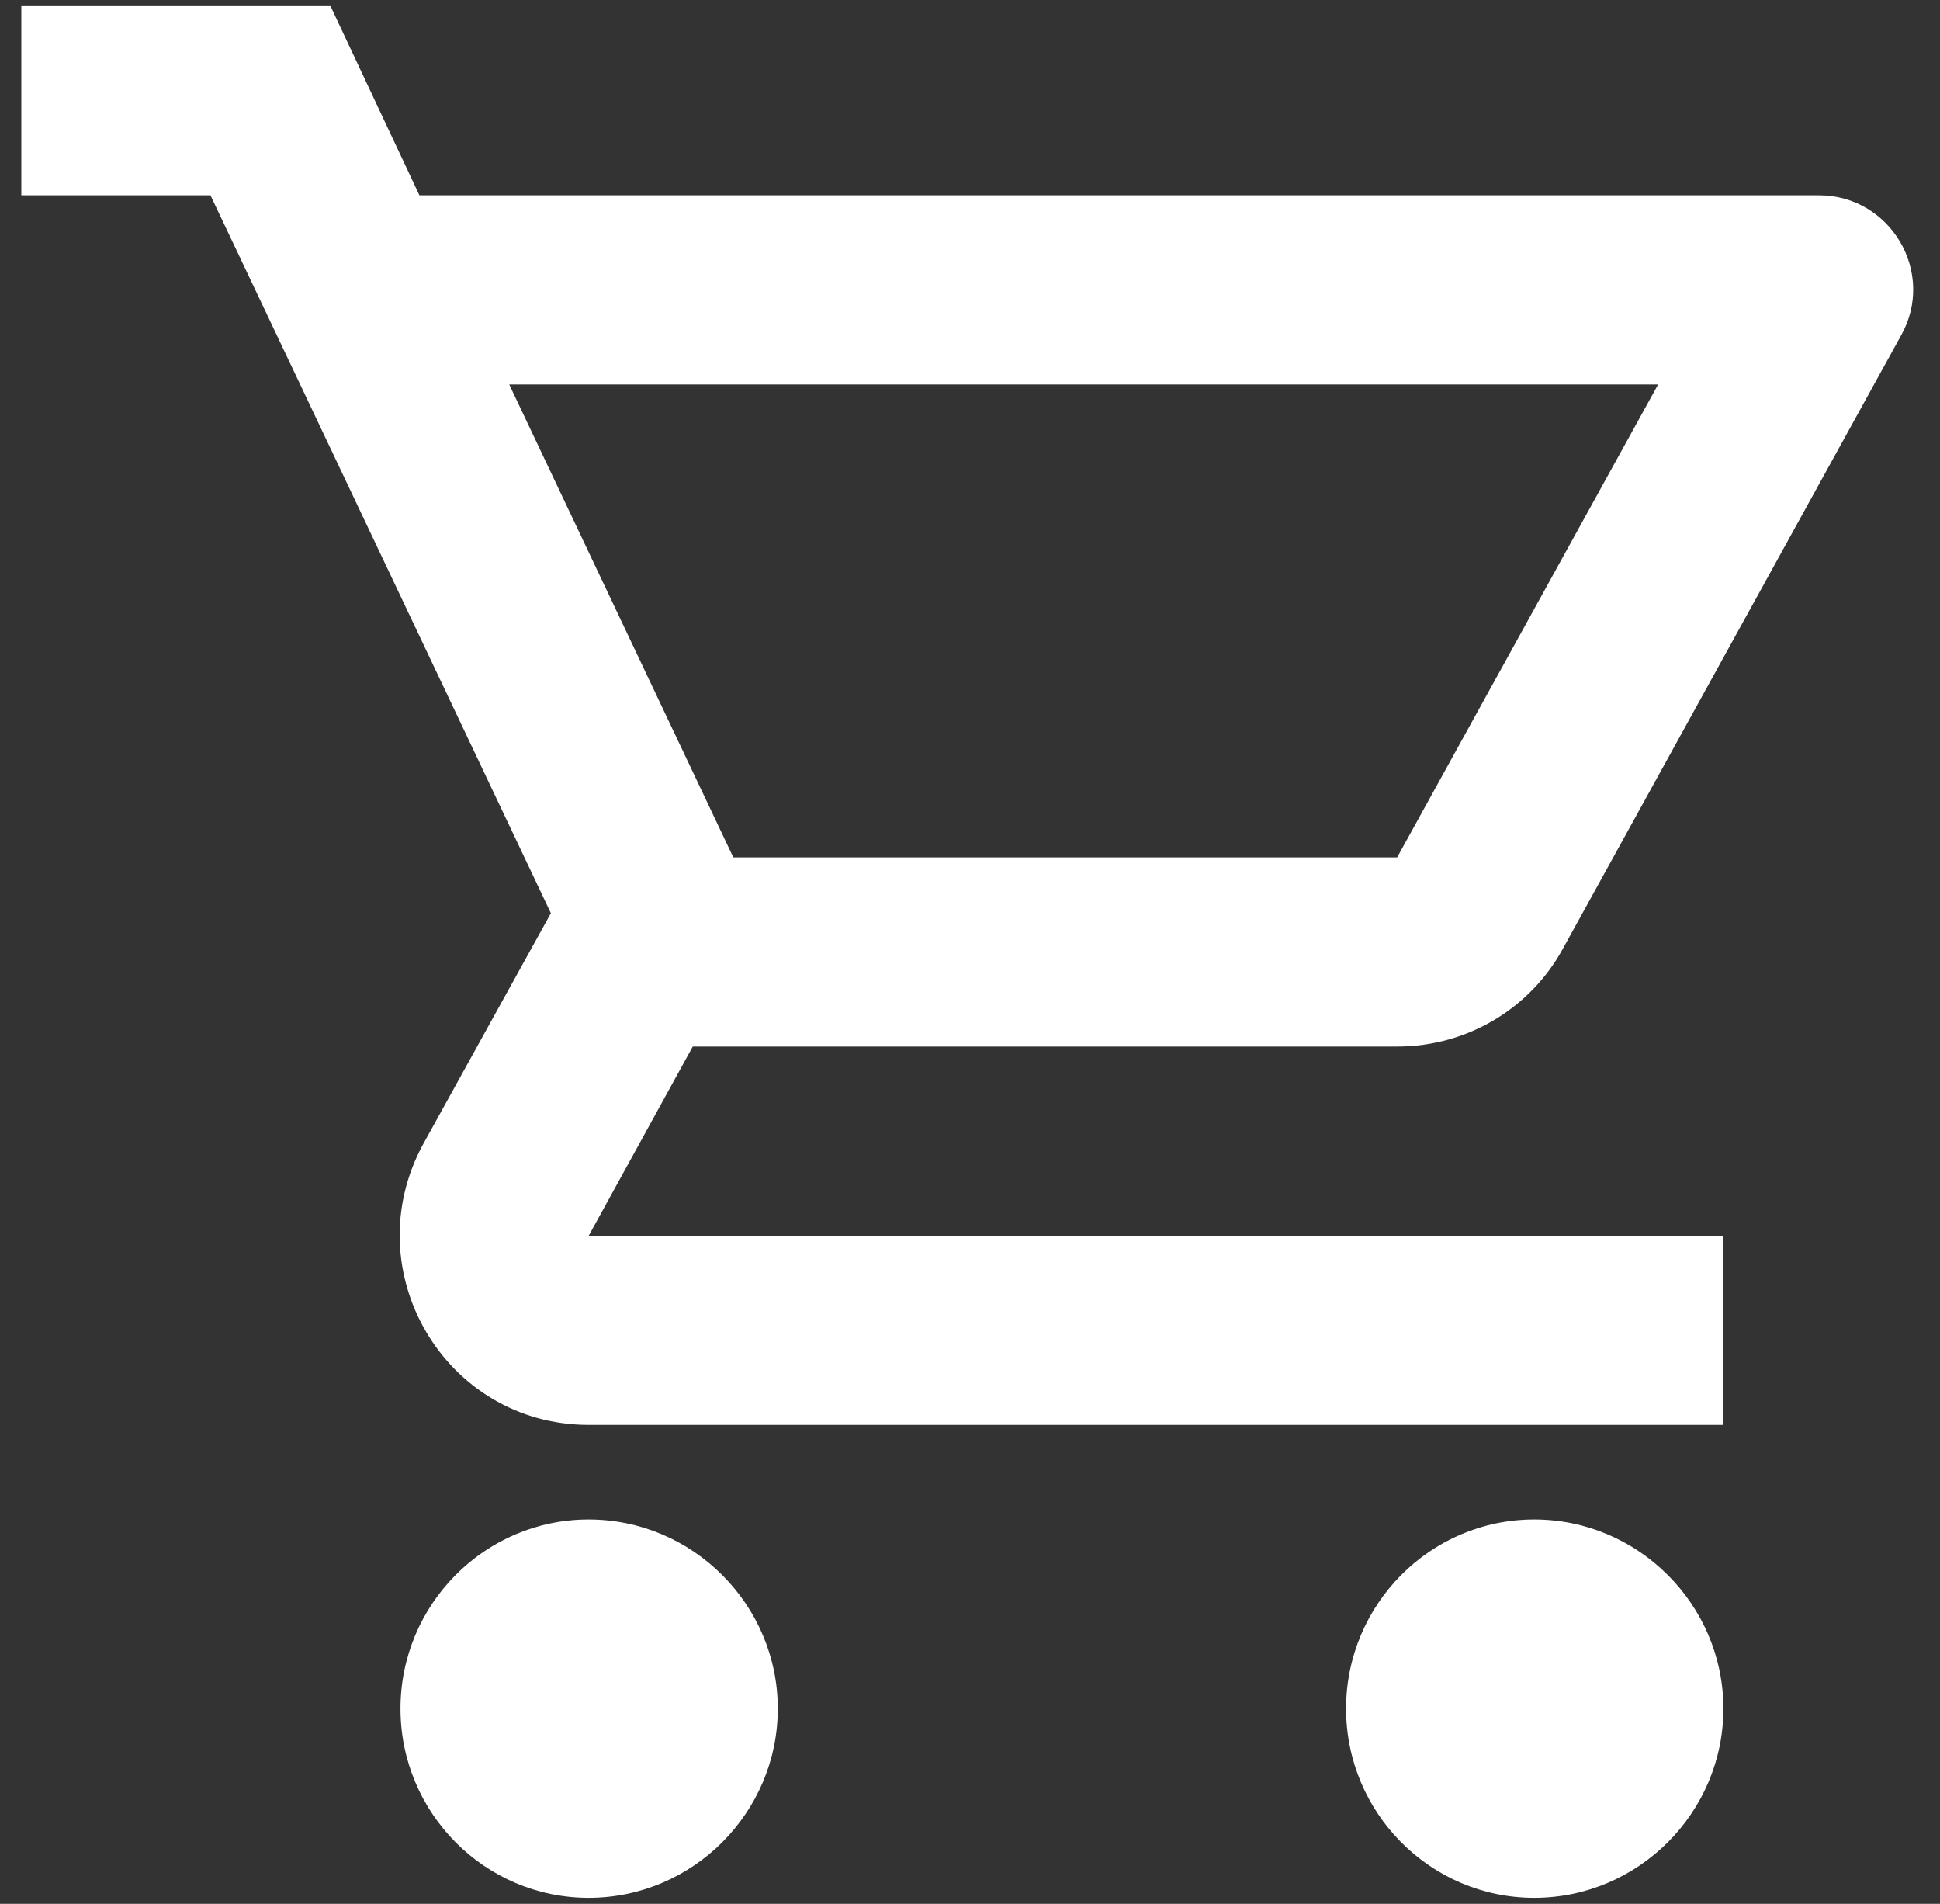 <svg height="52" viewBox="0 0 53 52" width="53" xmlns="http://www.w3.org/2000/svg"><rect x="0" y="0" width="53" height="52" fill="#333333" stroke="none"/><path d="m37.587 28.417c1.938 0 3.643-1.059 4.521-2.661l9.248-16.766c.956-1.705-.284-3.823-2.248-3.823h-38.233l-2.428-5.167h-8.447v5.167h5.167l9.3 19.608-3.487 6.303c-1.886 3.462.594 7.673 4.521 7.673h31v-5.167h-31l2.842-5.167zm-24.258-18.083h31.387l-7.13 12.917h-18.135zm2.17 31c-2.842 0-5.141 2.325-5.141 5.167s2.299 5.167 5.141 5.167 5.167-2.325 5.167-5.167-2.325-5.167-5.167-5.167zm25.833 0c-2.842 0-5.141 2.325-5.141 5.167s2.299 5.167 5.141 5.167c2.842 0 5.167-2.325 5.167-5.167s-2.325-5.167-5.167-5.167z" fill="#fff" transform="translate(.583 .167)"/></svg>